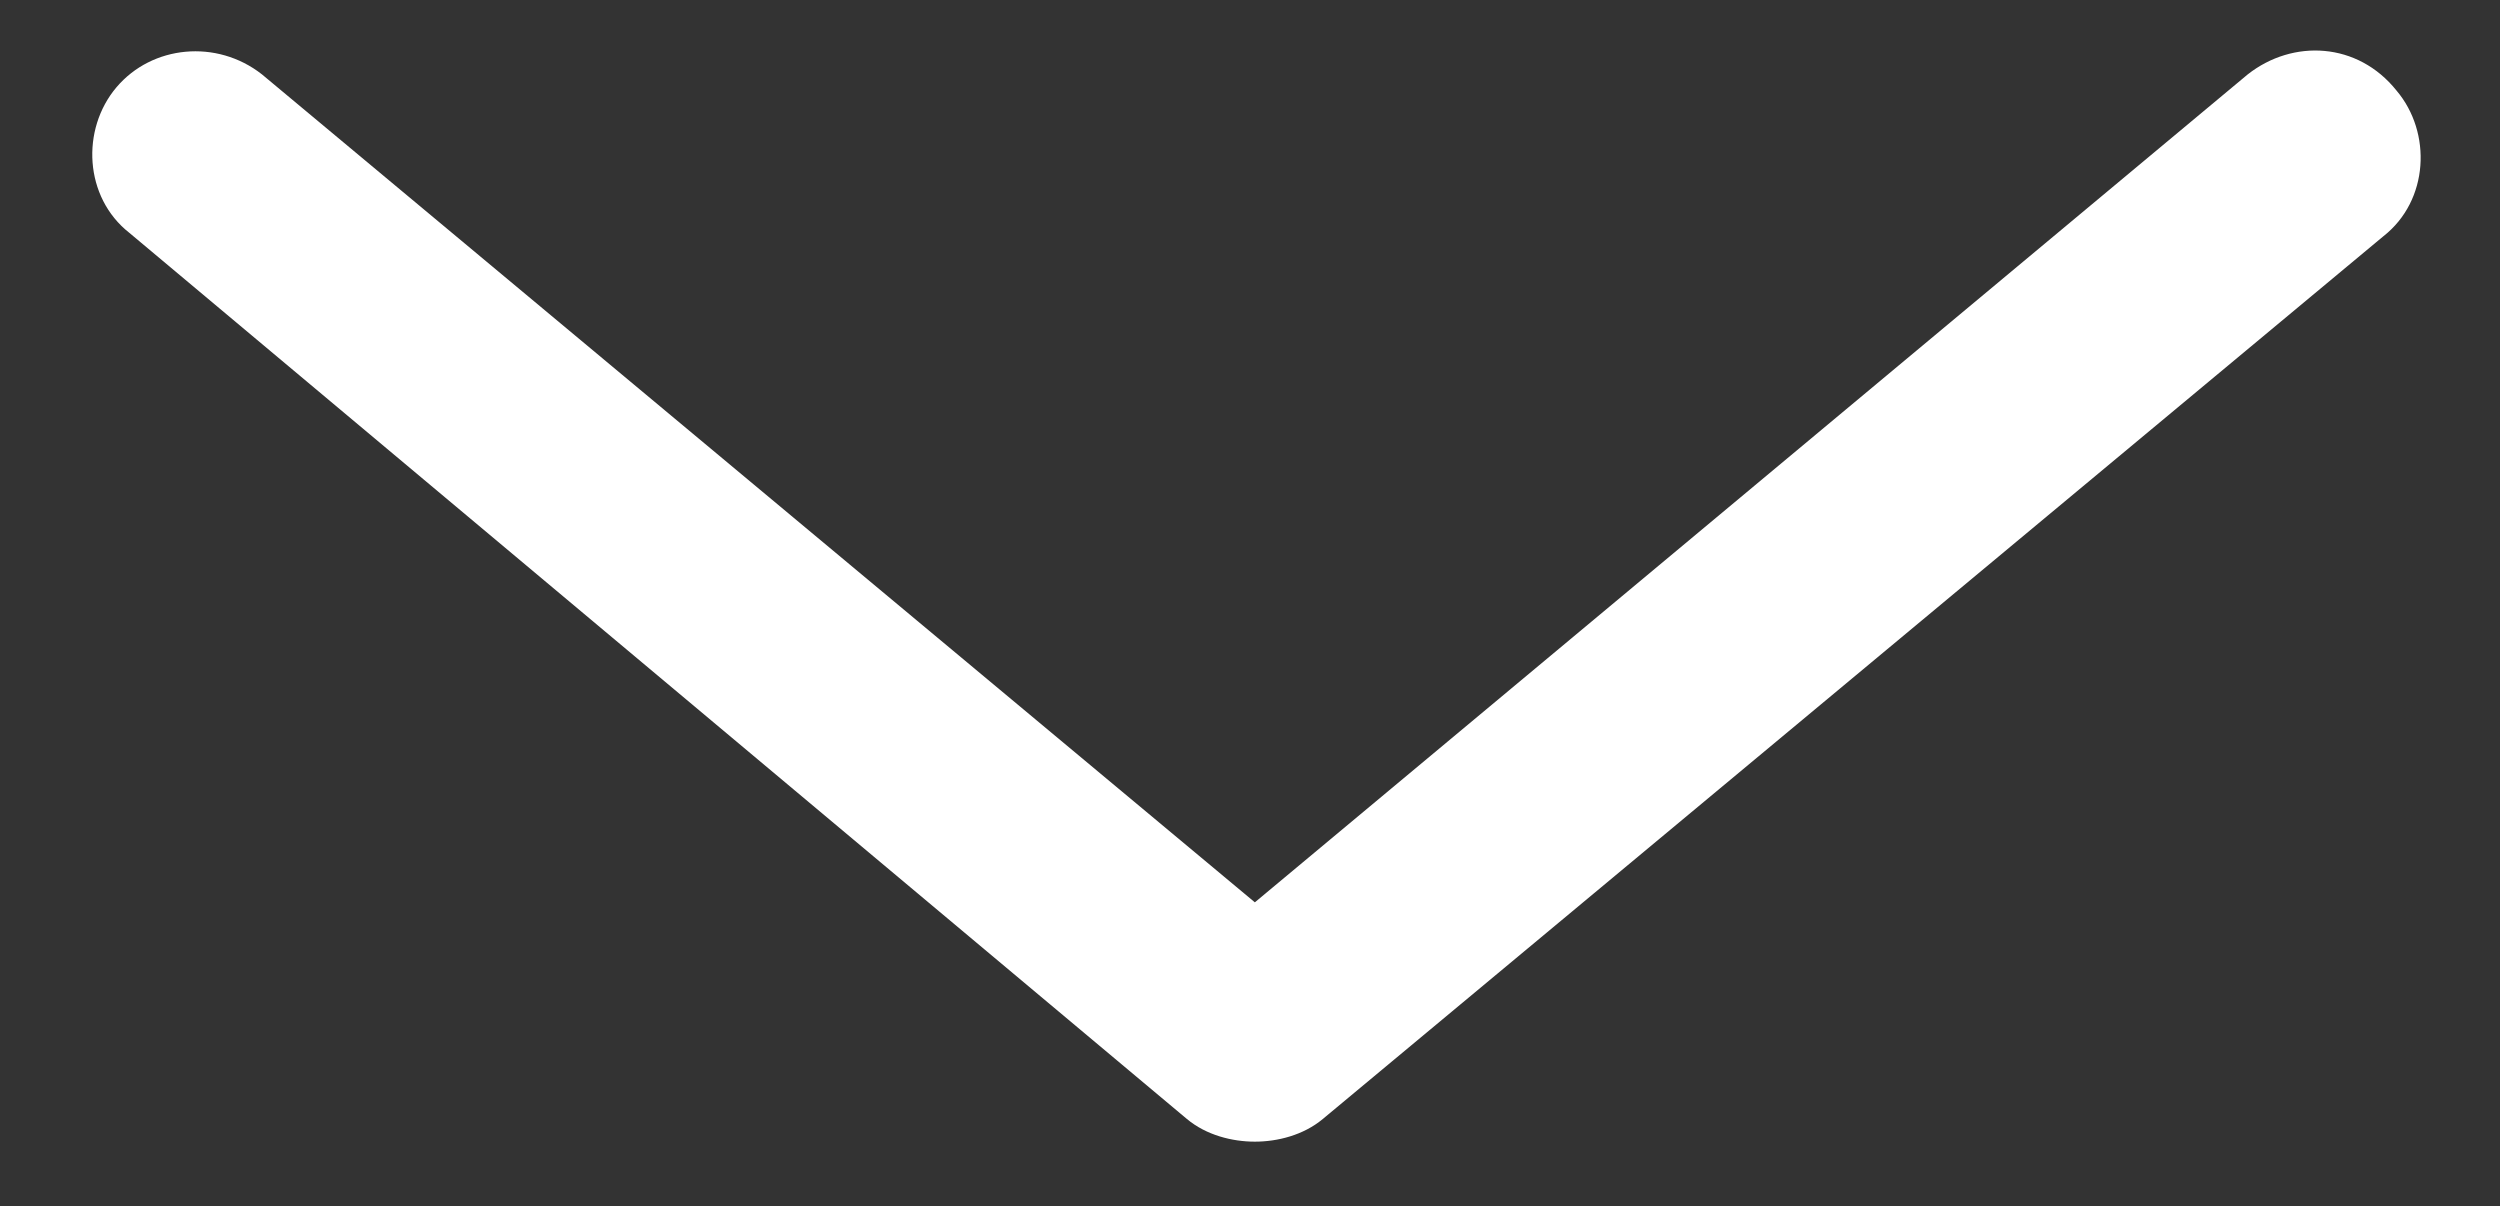 <?xml version="1.0" encoding="utf-8"?>
<!-- Generator: Adobe Illustrator 21.0.0, SVG Export Plug-In . SVG Version: 6.00 Build 0)  -->
<svg version="1.1" id="Layer_1" xmlns="http://www.w3.org/2000/svg" xmlns:xlink="http://www.w3.org/1999/xlink" x="0px" y="0px"
	 viewBox="0 0 77.3 37.3" style="enable-background:new 0 0 77.3 37.3;" xml:space="preserve">
<rect x="0" y="0" width="77.3" height="37.3" fill="#333333" stroke="none"/>
<style type="text/css">
	.st0{fill:#FFFFFF;}
</style>
<g>
	<path class="st0" d="M69.5,2.3L38.8,27.9L8.1,2.3C6.7,1.2,4.7,1.4,3.6,2.7S2.6,6.1,4,7.2l32.7,27.4c0.6,0.5,1.4,0.7,2.1,0.7
		s1.5-0.2,2.1-0.7L73.7,7.3c1.4-1.1,1.5-3.2,0.4-4.5C72.9,1.3,70.9,1.2,69.5,2.3z"/>
</g>
</svg>
